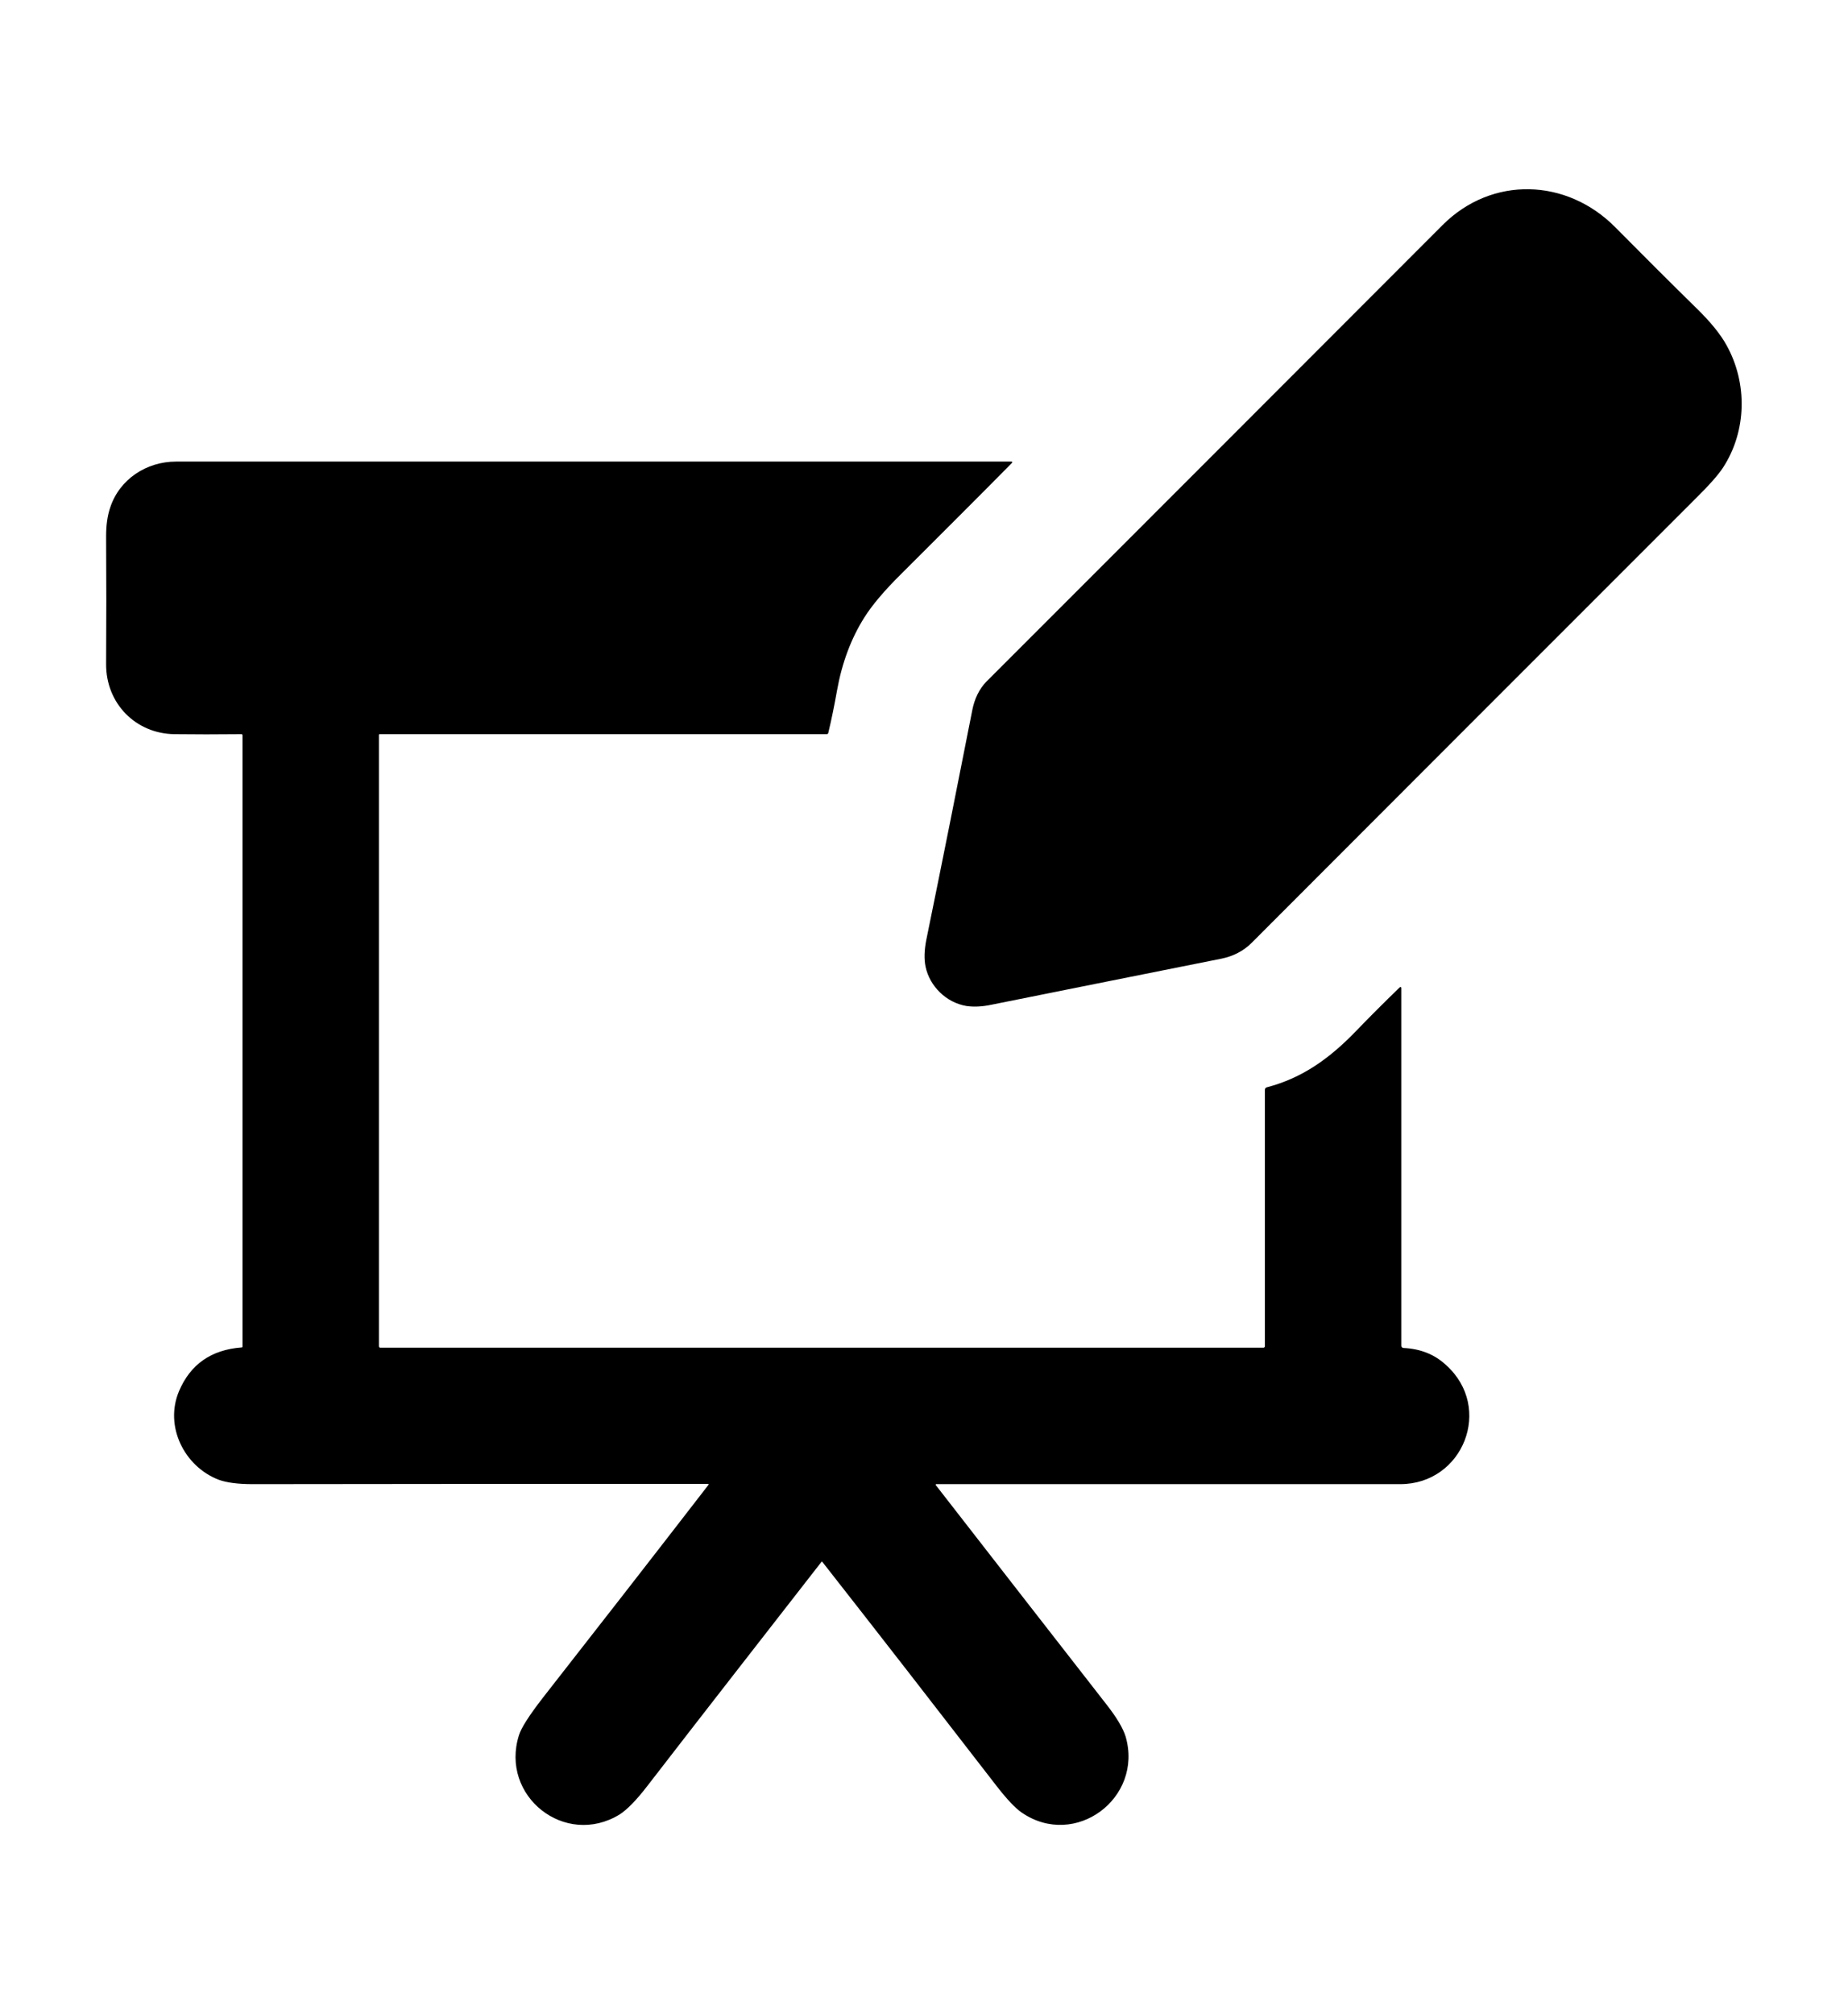 <?xml version="1.0" encoding="utf-8"?>
<!-- Generator: Adobe Illustrator 27.7.0, SVG Export Plug-In . SVG Version: 6.00 Build 0)  -->
<svg version="1.1" id="Layer_1" xmlns="http://www.w3.org/2000/svg" xmlns:xlink="http://www.w3.org/1999/xlink" x="0px" y="0px"
	 viewBox="0 0 714 778" style="enable-background:new 0 0 714 778;" xml:space="preserve">
<path d="M483.6,364.2c-3.2,3.2-7.2,5.2-11.6,6.1c-28.5,5.7-58.1,11.6-88.9,17.8c-3.7,0.8-7,0.9-9.7,0.5c-7.8-1.3-14.2-7.6-15.8-15.2
	c-0.6-2.9-0.5-6.4,0.3-10.4c6.3-30.8,12.2-60.4,17.8-88.9c0.8-4,2.6-8,5.5-10.9C440.6,203.8,499.4,145,557.4,86.9
	c19-19,47.9-18.1,66.7,0.9c10.2,10.3,20.8,20.9,31.7,31.6c5.2,5.1,9,9.8,11.3,14c8.1,14.6,7.8,33-1.3,47.1
	c-1.8,2.8-5.4,6.9-10.9,12.3C596.2,251.5,539.1,308.6,483.6,364.2z"/>
<path d="M273.4,573.2c-58.3,0-116.9,0-175.8,0.1c-5.7,0-10.1-0.6-13.1-1.7c-13.3-5.1-21.1-20.7-15.3-34.3
	c4.4-10.3,12.4-15.9,24.1-16.8c0.3,0,0.4-0.1,0.4-0.4V284c0-0.2-0.2-0.4-0.4-0.4c-9.5,0.1-18.2,0.1-25.9,0
	c-15-0.2-26.5-11.9-26.4-27.1c0.1-16.1,0.1-32.5,0-49.4c0-4.2,0.5-7.9,1.6-11.1c3.6-10.9,14-17.7,25.4-17.7c108.3,0,215.8,0,322.6,0
	c0.6,0,0.7,0.2,0.3,0.6c-13.7,13.9-27.9,28-42.5,42.6c-6.7,6.6-11.5,12.3-14.5,17.1c-5.1,8.1-8.6,17.5-10.5,28.1
	c-1,5.6-2.1,11.1-3.4,16.5c-0.1,0.2-0.3,0.4-0.5,0.4H146.7c-0.2,0-0.3,0.1-0.3,0.3v236.1c0,0.3,0.2,0.6,0.5,0.6h0h341.2
	c0.3,0,0.6-0.2,0.6-0.6l0,0V421c0-0.5,0.3-0.9,0.8-1c13.7-3.6,24.2-11.1,34.6-21.9c5-5.2,10.6-10.8,16.6-16.6
	c0.4-0.4,0.7-0.3,0.7,0.3v138c0,0.5,0.3,0.8,0.8,0.9c6.5,0.3,12,2.4,16.5,6.6c18.4,16.5,6.6,46-17.7,46c-59.8,0-119.6,0-179.3,0
	c-0.1,0-0.2,0.1-0.2,0.2c0,0.1,0,0.1,0,0.1c22,28.3,44,56.6,66,84.8c4,5.1,6.4,9.2,7.4,12.4c6.9,23.8-19.5,43.5-40.1,29.4
	c-2.5-1.7-5.7-5.1-9.6-10.1c-22.8-29.5-45.3-58.5-67.5-86.8c-0.1-0.1-0.2-0.1-0.3,0c0,0,0,0,0,0c-22.1,28.4-44.6,57.2-67.3,86.6
	c-4.3,5.6-7.9,9.2-10.7,11c-21.1,12.9-46.3-7.1-38.9-30.6c0.9-2.9,4-7.7,9.1-14.3c21.3-27.2,42.7-54.7,64.1-82.4
	c0.1-0.1,0.1-0.3,0-0.4C273.6,573.2,273.5,573.2,273.4,573.2z"/>
</svg>
